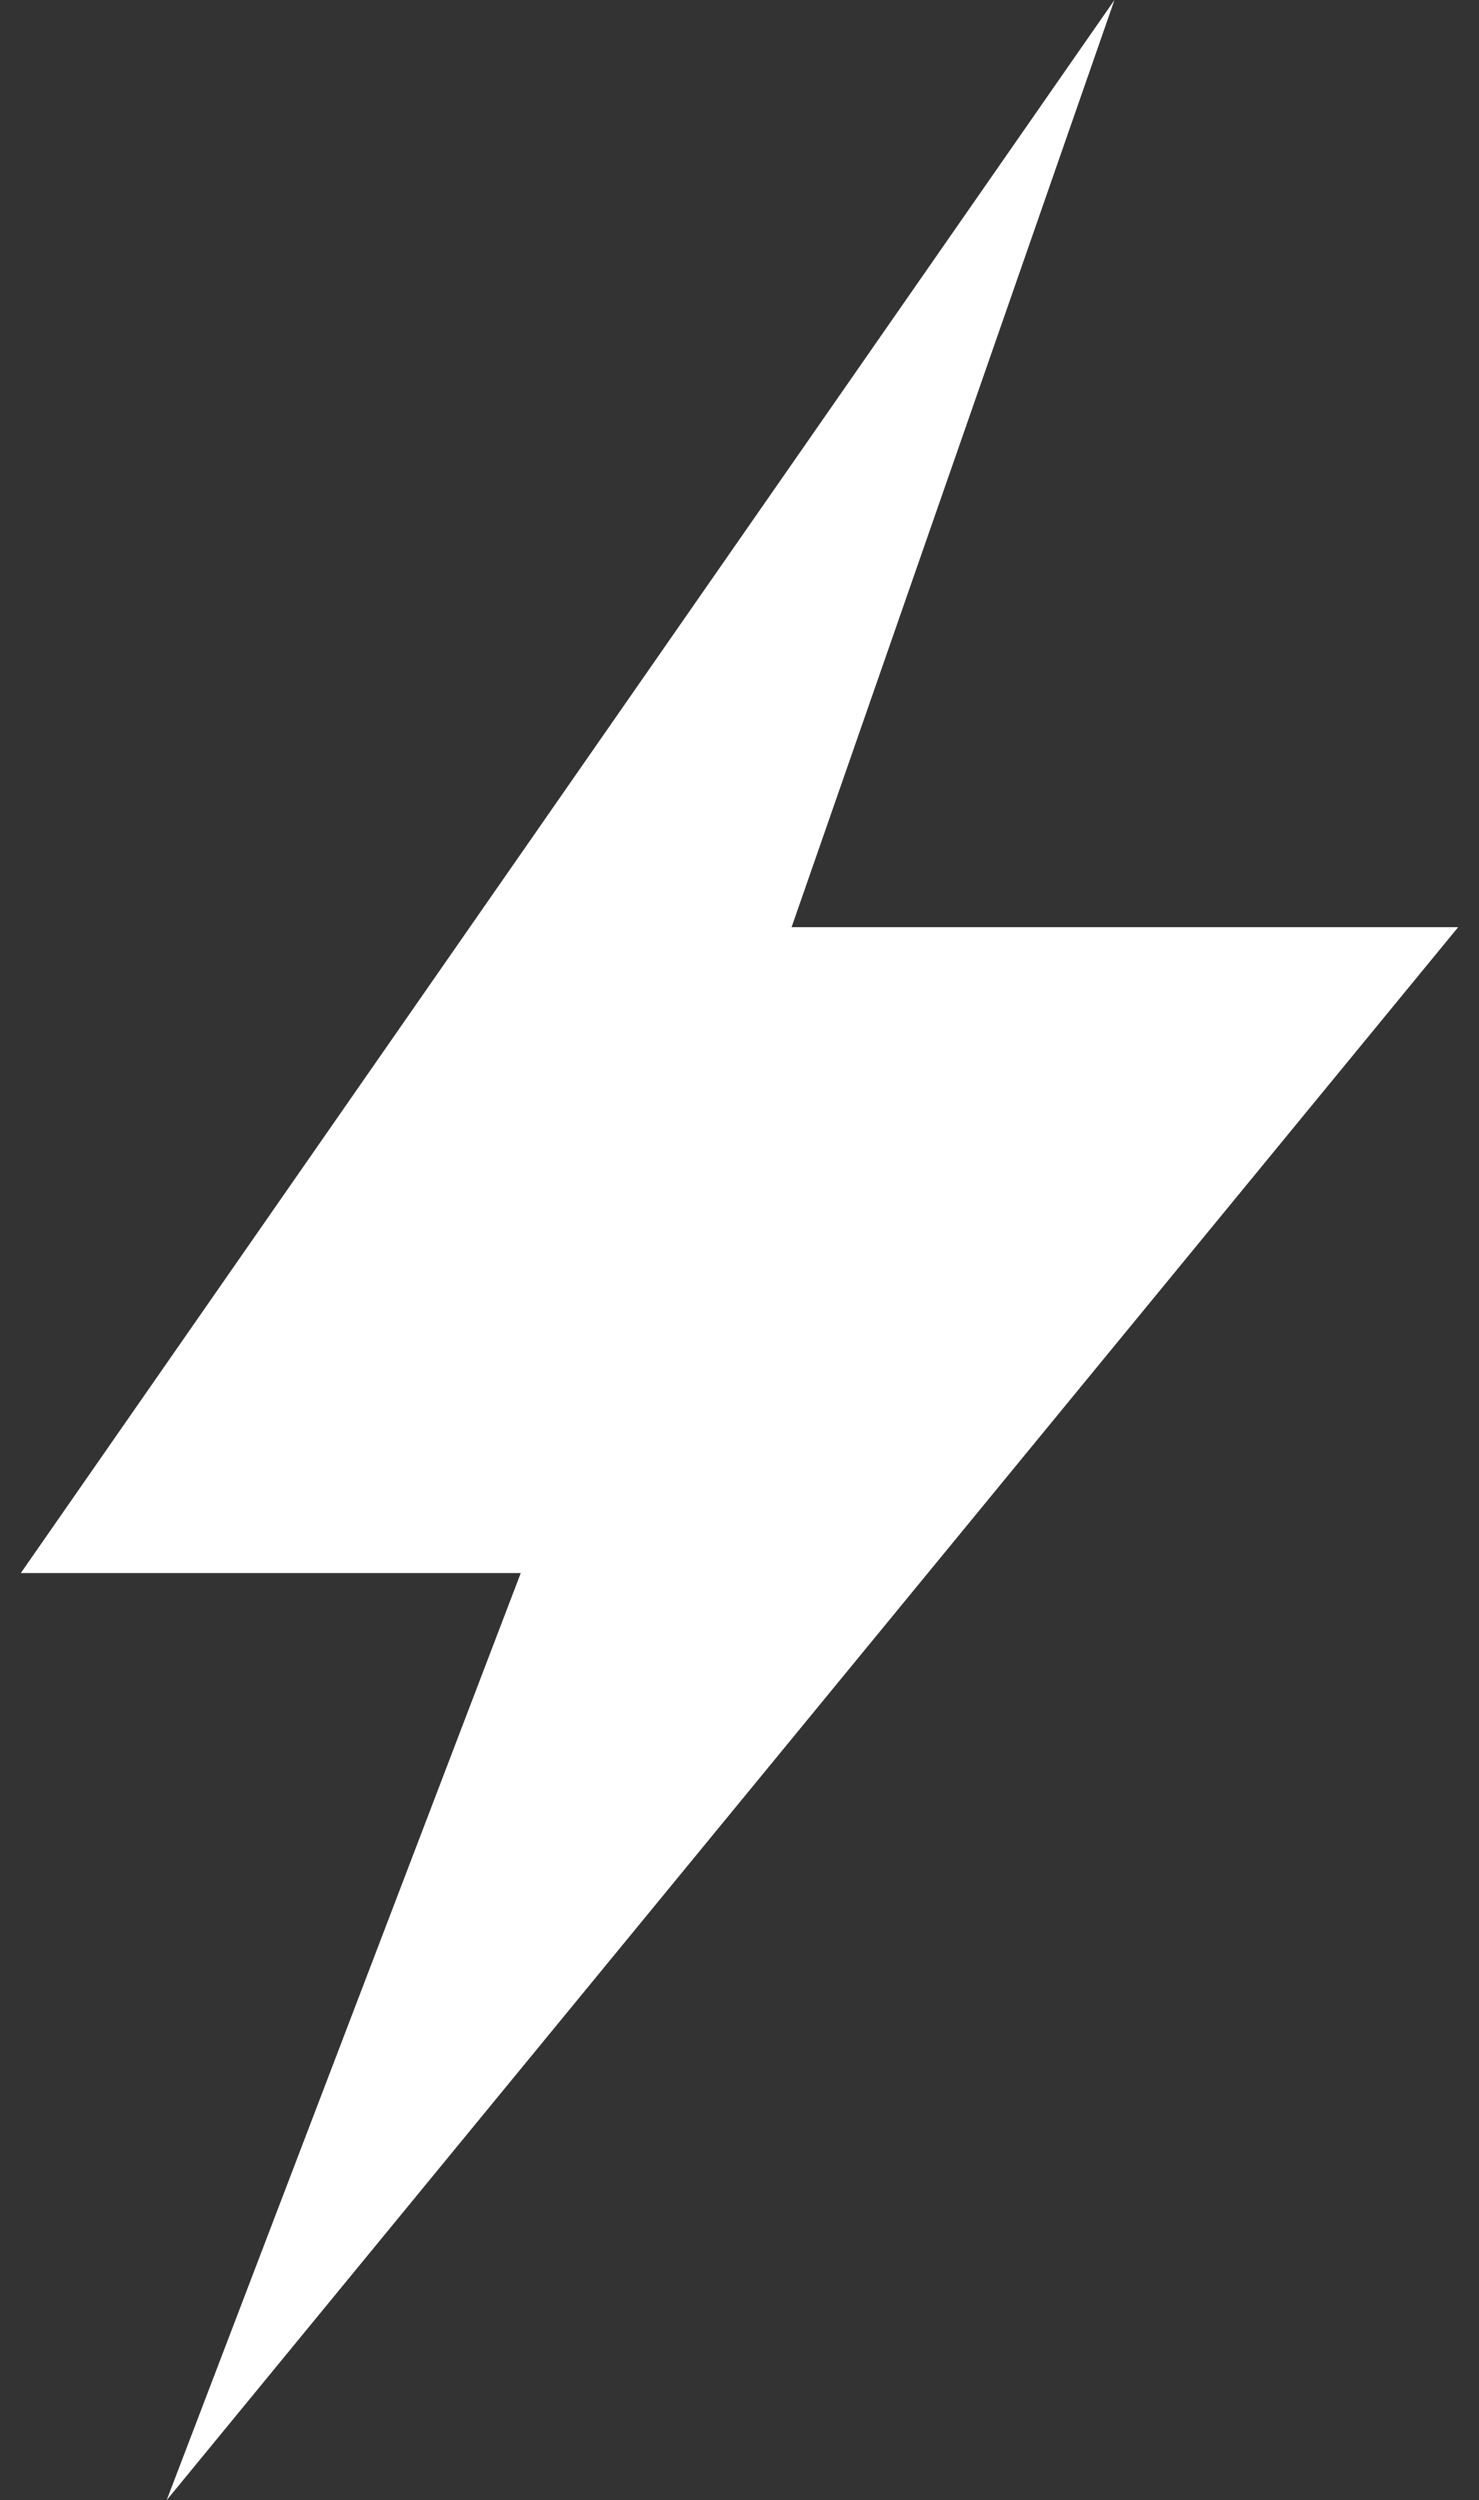 <?xml version="1.0" encoding="UTF-8"?>
<svg id="Livello_1" data-name="Livello 1" xmlns="http://www.w3.org/2000/svg" version="1.1" viewBox="0 0 14.2 24">
  <rect x="0" y="0" width="14.2" height="24" fill="#333333" stroke="none"/>
  <defs>
    <style>
      .cls-1 {
        fill: #fff;
        fill-rule: evenodd;
        stroke-width: 0px;
      }
    </style>
  </defs>
  <polygon class="cls-1" points="7.6 8.9 14 8.9 1.6 24 5 15.1 .2 15.1 10.7 0 7.6 8.9"/>
</svg>